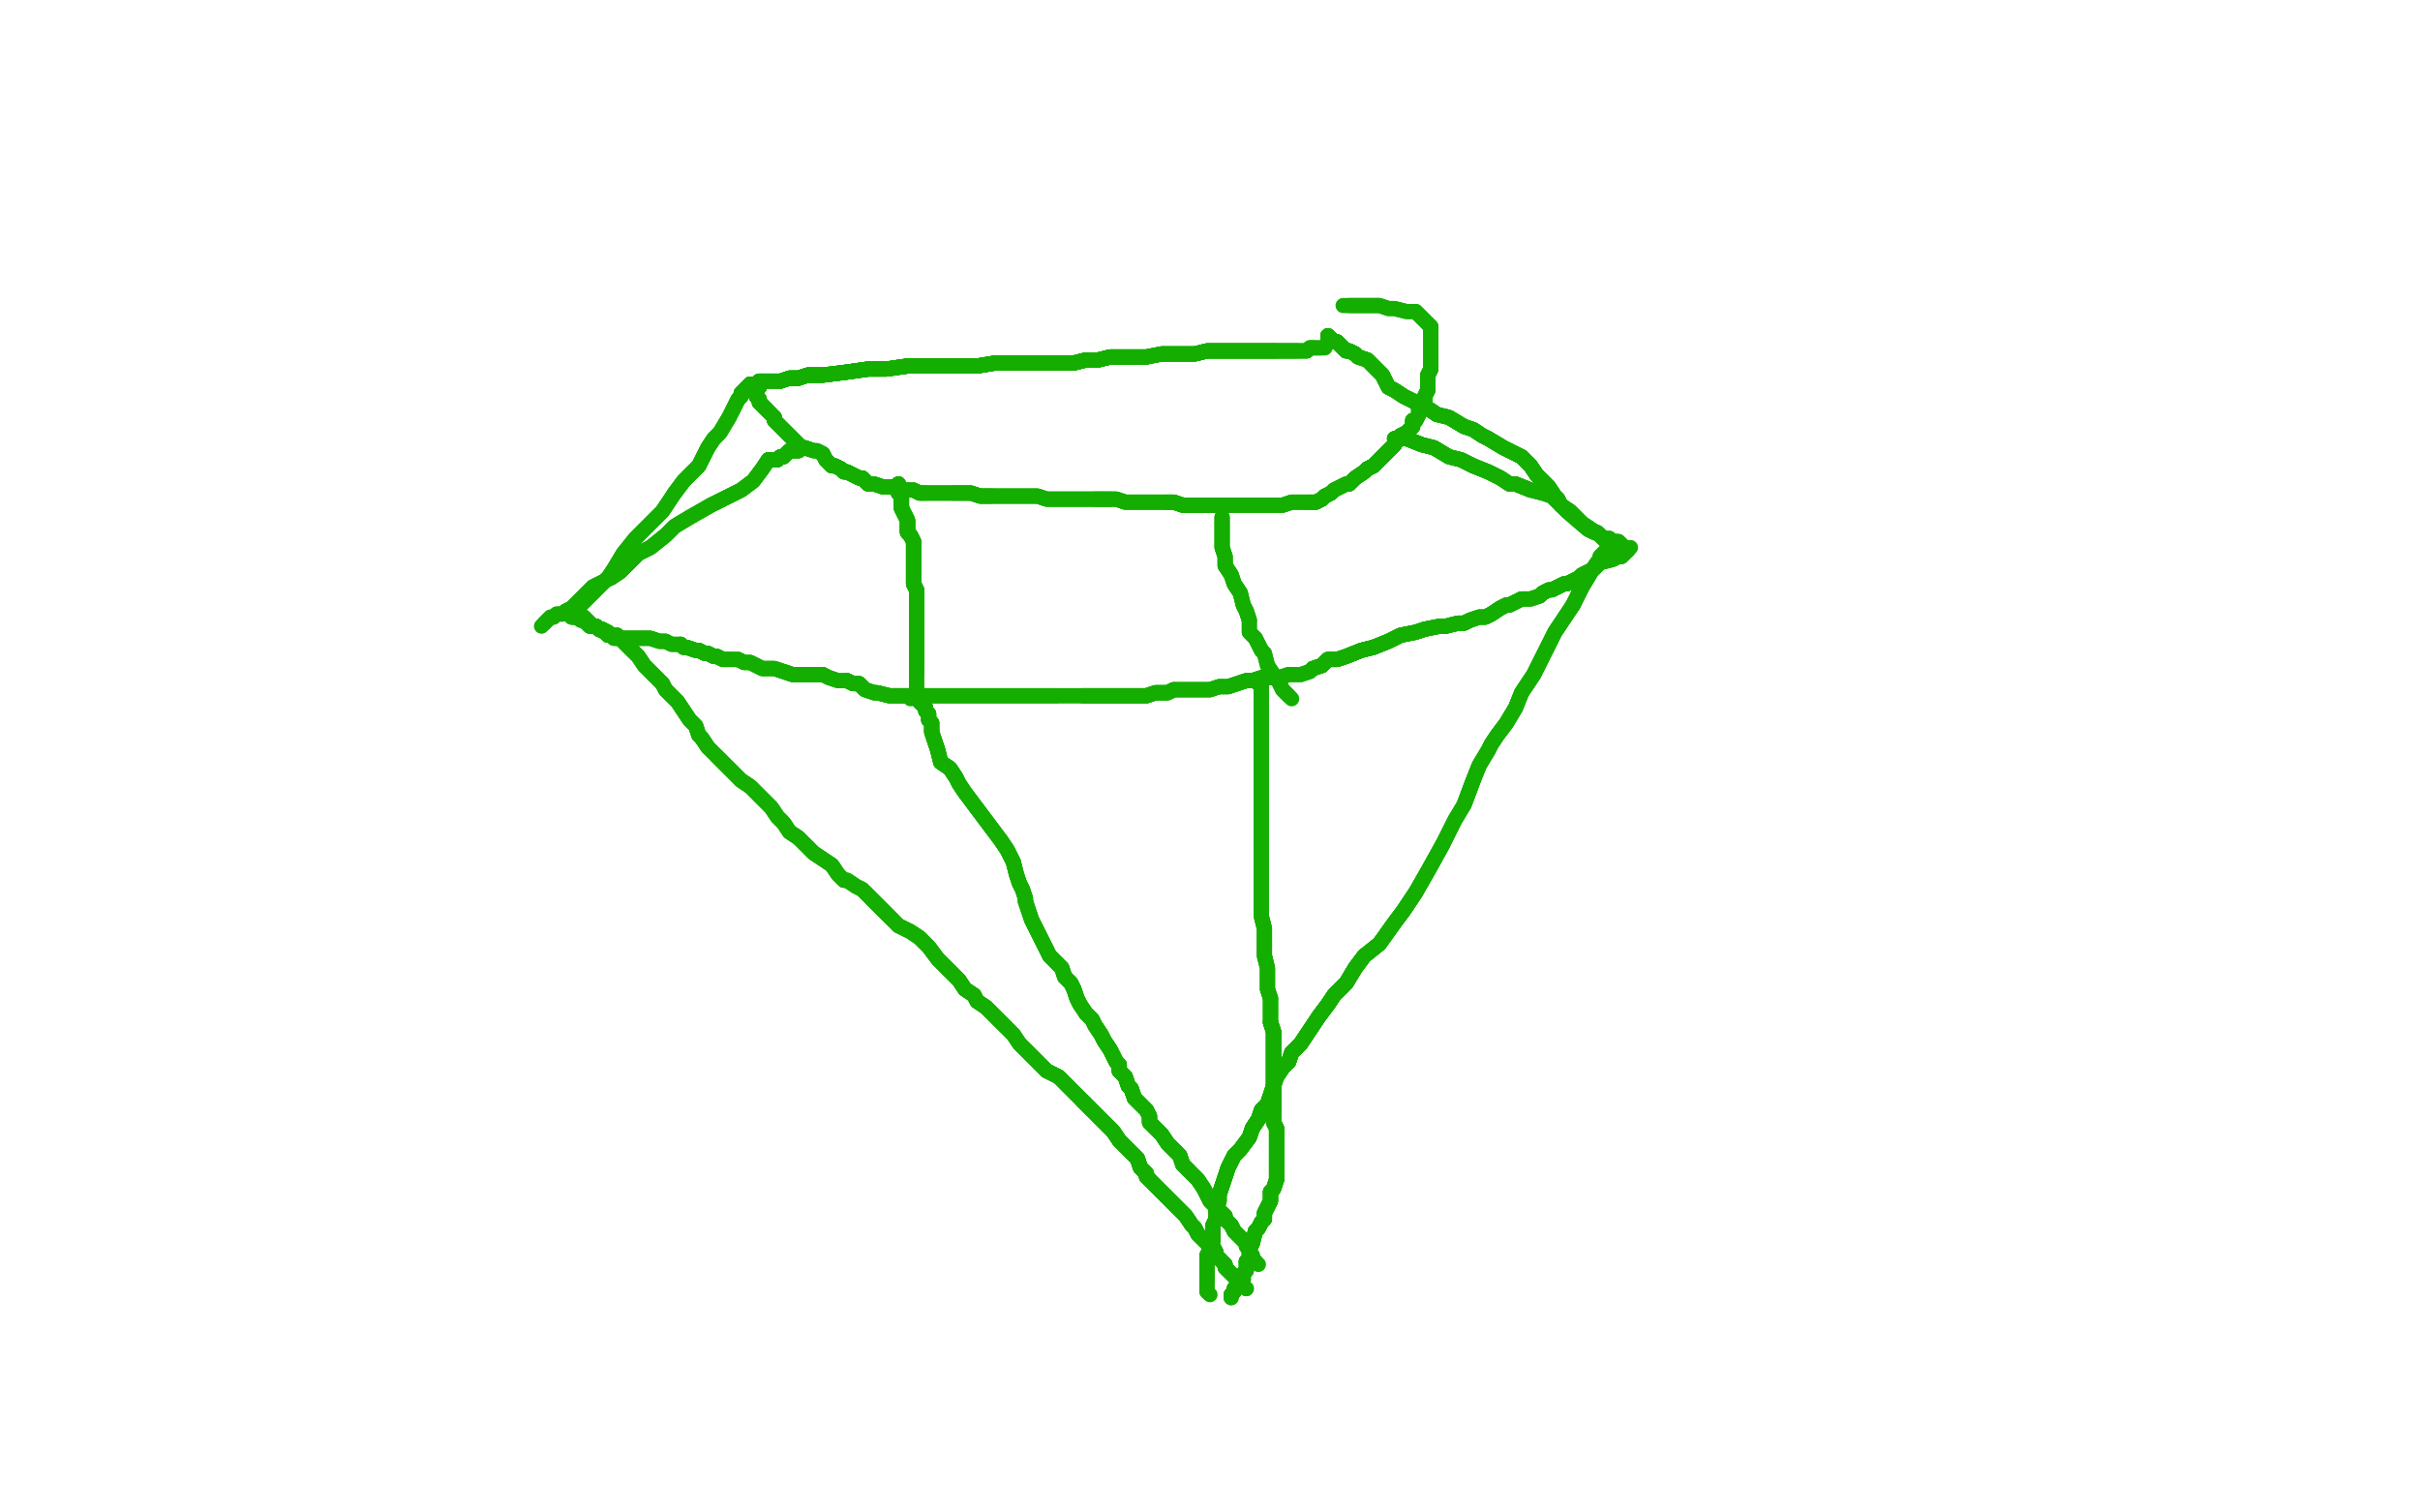 <?xml version="1.0" standalone="no"?>
<!DOCTYPE svg PUBLIC "-//W3C//DTD SVG 1.1//EN"
"http://www.w3.org/Graphics/SVG/1.1/DTD/svg11.dtd">

<svg width="800" height="500" version="1.1" xmlns="http://www.w3.org/2000/svg" xmlns:xlink="http://www.w3.org/1999/xlink" style="stroke-antialiasing: false"><desc>This SVG has been created on https://colorillo.com/</desc><rect x='0' y='0' width='800' height='500' style='fill: rgb(255,255,255); stroke-width:0' /><polyline points="251,128 251,127 251,126 252,126 253,126" style="fill: none; stroke: #14ae00; stroke-width: 5; stroke-linejoin: round; stroke-linecap: round; stroke-antialiasing: false; stroke-antialias: 0; opacity: 1.0"/>
<polyline points="251,128 251,127 251,126 252,126 253,126 254,126 255,126 256,126 257,126 258,126 261,125 264,125 267,124 272,124 280,123 287,122 293,122 300,121 309,121 315,121 323,121 329,120 336,120 344,120 349,120 355,120 359,119 363,119 367,118 374,118 379,118" style="fill: none; stroke: #14ae00; stroke-width: 5; stroke-linejoin: round; stroke-linecap: round; stroke-antialiasing: false; stroke-antialias: 0; opacity: 1.0"/>
<polyline points="251,128 251,127 251,126 252,126 253,126 254,126 255,126 256,126 257,126 258,126 261,125 264,125 267,124 272,124 280,123 287,122 293,122 300,121" style="fill: none; stroke: #14ae00; stroke-width: 5; stroke-linejoin: round; stroke-linecap: round; stroke-antialiasing: false; stroke-antialias: 0; opacity: 1.0"/>
<polyline points="251,126 252,126 253,126 254,126 255,126 256,126 257,126 258,126 261,125 264,125 267,124 272,124 280,123 287,122 293,122 300,121 309,121 315,121 323,121 329,120 336,120 344,120 349,120 355,120 359,119 363,119 367,118 374,118 379,118 384,117 389,117 395,117 399,116 403,116 407,116 409,116 412,116 415,116 417,116 419,116 420,116 422,116 423,116 424,116 425,116 426,116 427,116 428,116 429,116" style="fill: none; stroke: #14ae00; stroke-width: 5; stroke-linejoin: round; stroke-linecap: round; stroke-antialiasing: false; stroke-antialias: 0; opacity: 1.0"/>
<polyline points="251,128 251,127 251,126 252,126 253,126 254,126 255,126 256,126 257,126 258,126 261,125 264,125 267,124 272,124 280,123 287,122 293,122 300,121 309,121 315,121 323,121 329,120 336,120 344,120 349,120 355,120 359,119 363,119 367,118 374,118 379,118 384,117 389,117 395,117 399,116 403,116 407,116 409,116 412,116 415,116 417,116 419,116 420,116 422,116" style="fill: none; stroke: #14ae00; stroke-width: 5; stroke-linejoin: round; stroke-linecap: round; stroke-antialiasing: false; stroke-antialias: 0; opacity: 1.0"/>
<polyline points="261,125 264,125 267,124 272,124 280,123 287,122 293,122 300,121 309,121 315,121 323,121 329,120 336,120 344,120 349,120 355,120 359,119 363,119 367,118 374,118 379,118 384,117 389,117 395,117 399,116 403,116 407,116 409,116 412,116 415,116 417,116 419,116 420,116 422,116 423,116 424,116 425,116 426,116 427,116 428,116 429,116 430,116 431,116 432,116 433,115 434,115" style="fill: none; stroke: #14ae00; stroke-width: 5; stroke-linejoin: round; stroke-linecap: round; stroke-antialiasing: false; stroke-antialias: 0; opacity: 1.0"/>
<polyline points="261,125 264,125 267,124 272,124 280,123 287,122 293,122 300,121 309,121 315,121 323,121 329,120 336,120 344,120 349,120 355,120 359,119 363,119 367,118 374,118 379,118 384,117 389,117 395,117 399,116 403,116 407,116 409,116 412,116 415,116 417,116 419,116 420,116 422,116 423,116 424,116 425,116 426,116 427,116 428,116 429,116 430,116 431,116 432,116 433,115 434,115 435,115 436,115 437,115" style="fill: none; stroke: #14ae00; stroke-width: 5; stroke-linejoin: round; stroke-linecap: round; stroke-antialiasing: false; stroke-antialias: 0; opacity: 1.0"/>
<polyline points="261,125 264,125 267,124 272,124 280,123 287,122 293,122 300,121 309,121 315,121 323,121 329,120 336,120 344,120 349,120 355,120 359,119 363,119 367,118 374,118 379,118 384,117 389,117 395,117 399,116 403,116 407,116 409,116 412,116 415,116 417,116 419,116 420,116 422,116 423,116 424,116 425,116 426,116 427,116 428,116 429,116 430,116 431,116 432,116 433,115 434,115 435,115 436,115 437,115 438,115" style="fill: none; stroke: #14ae00; stroke-width: 5; stroke-linejoin: round; stroke-linecap: round; stroke-antialiasing: false; stroke-antialias: 0; opacity: 1.0"/>
<polyline points="251,127 250,127 249,127 248,127" style="fill: none; stroke: #14ae00; stroke-width: 5; stroke-linejoin: round; stroke-linecap: round; stroke-antialiasing: false; stroke-antialias: 0; opacity: 1.0"/>
<polyline points="251,127 250,127 249,127 248,127 247,128 246,129 245,130 245,131 244,132 243,134 241,138 238,143 236,145 234,148 231,154 226,159 223,163" style="fill: none; stroke: #14ae00; stroke-width: 5; stroke-linejoin: round; stroke-linecap: round; stroke-antialiasing: false; stroke-antialias: 0; opacity: 1.0"/>
<polyline points="251,127 250,127 249,127 248,127 247,128 246,129 245,130 245,131 244,132 243,134 241,138 238,143 236,145 234,148 231,154 226,159 223,163 219,169 214,174 210,178 206,183 203,188 201,191 198,194 196,196 194,198 192,200 191,201 190,202" style="fill: none; stroke: #14ae00; stroke-width: 5; stroke-linejoin: round; stroke-linecap: round; stroke-antialiasing: false; stroke-antialias: 0; opacity: 1.0"/>
<polyline points="251,127 250,127 249,127 248,127 247,128 246,129 245,130 245,131 244,132 243,134 241,138 238,143 236,145 234,148 231,154 226,159 223,163 219,169 214,174 210,178 206,183 203,188 201,191 198,194 196,196 194,198 192,200 191,201 190,202 191,203" style="fill: none; stroke: #14ae00; stroke-width: 5; stroke-linejoin: round; stroke-linecap: round; stroke-antialiasing: false; stroke-antialias: 0; opacity: 1.0"/>
<polyline points="189,204 190,204 191,204 192,205 193,205 194,206 195,207 196,207 197,207 198,208 199,208" style="fill: none; stroke: #14ae00; stroke-width: 5; stroke-linejoin: round; stroke-linecap: round; stroke-antialiasing: false; stroke-antialias: 0; opacity: 1.0"/>
<polyline points="189,204 190,204 191,204 192,205 193,205 194,206 195,207 196,207 197,207 198,208 199,208 201,209 202,210 203,211 204,211 206,211 208,211 210,211 211,211 213,211 215,211 218,212 219,212 220,212" style="fill: none; stroke: #14ae00; stroke-width: 5; stroke-linejoin: round; stroke-linecap: round; stroke-antialiasing: false; stroke-antialias: 0; opacity: 1.0"/>
<polyline points="189,204 190,204 191,204 192,205 193,205 194,206 195,207 196,207 197,207 198,208 199,208 201,209 202,210 203,211 204,211 206,211 208,211 210,211 211,211 213,211 215,211 218,212 219,212 220,212 222,213 223,213 225,213 226,214 227,214 230,215 231,215 233,216 234,216 236,217 237,217 239,218 241,218" style="fill: none; stroke: #14ae00; stroke-width: 5; stroke-linejoin: round; stroke-linecap: round; stroke-antialiasing: false; stroke-antialias: 0; opacity: 1.0"/>
<polyline points="189,204 190,204 191,204 192,205 193,205 194,206 195,207 196,207 197,207 198,208 199,208 201,209 202,210 203,211 204,211 206,211 208,211 210,211 211,211 213,211 215,211 218,212 219,212 220,212 222,213 223,213 225,213 226,214 227,214 230,215 231,215 233,216 234,216 236,217 237,217 239,218 241,218 244,218 246,219 248,219 250,220 252,221 254,221 256,221 259,222 262,223 264,223 266,223 270,223 272,223" style="fill: none; stroke: #14ae00; stroke-width: 5; stroke-linejoin: round; stroke-linecap: round; stroke-antialiasing: false; stroke-antialias: 0; opacity: 1.0"/>
<polyline points="225,213 226,214 227,214 230,215 231,215 233,216 234,216 236,217 237,217 239,218 241,218 244,218 246,219 248,219 250,220 252,221 254,221 256,221 259,222 262,223 264,223 266,223 270,223 272,223 274,224 277,225 280,225 282,226 284,226 286,228 289,229 290,229 294,230 297,230 300,230 303,230 306,230" style="fill: none; stroke: #14ae00; stroke-width: 5; stroke-linejoin: round; stroke-linecap: round; stroke-antialiasing: false; stroke-antialias: 0; opacity: 1.0"/>
<polyline points="225,213 226,214 227,214 230,215 231,215 233,216 234,216 236,217 237,217 239,218 241,218 244,218 246,219 248,219 250,220 252,221 254,221 256,221 259,222 262,223 264,223 266,223 270,223 272,223 274,224 277,225 280,225 282,226 284,226 286,228 289,229 290,229 294,230 297,230 300,230 303,230 306,230 308,230 312,230 314,230 318,230 321,230 325,230 328,230 332,230 335,230 339,230 342,230 345,230 349,230" style="fill: none; stroke: #14ae00; stroke-width: 5; stroke-linejoin: round; stroke-linecap: round; stroke-antialiasing: false; stroke-antialias: 0; opacity: 1.0"/>
<polyline points="280,225 282,226 284,226 286,228 289,229 290,229 294,230 297,230 300,230 303,230 306,230 308,230 312,230 314,230 318,230 321,230 325,230 328,230 332,230 335,230 339,230 342,230 345,230 349,230 352,230 355,230 358,230 361,230 365,230 368,230 370,230 373,230 376,230 379,230 382,229 386,229 388,228" style="fill: none; stroke: #14ae00; stroke-width: 5; stroke-linejoin: round; stroke-linecap: round; stroke-antialiasing: false; stroke-antialias: 0; opacity: 1.0"/>
<polyline points="280,225 282,226 284,226 286,228 289,229 290,229 294,230 297,230 300,230 303,230 306,230 308,230 312,230 314,230 318,230 321,230 325,230 328,230 332,230 335,230 339,230 342,230 345,230 349,230 352,230 355,230 358,230 361,230 365,230 368,230 370,230 373,230 376,230 379,230 382,229 386,229 388,228 391,228 394,228 397,228 400,228 403,227 406,227 409,226 412,225 414,225 417,224 420,224 423,224 426,223" style="fill: none; stroke: #14ae00; stroke-width: 5; stroke-linejoin: round; stroke-linecap: round; stroke-antialiasing: false; stroke-antialias: 0; opacity: 1.0"/>
<polyline points="358,230 361,230 365,230 368,230 370,230 373,230 376,230 379,230 382,229 386,229 388,228 391,228 394,228 397,228 400,228 403,227 406,227 409,226 412,225 414,225 417,224 420,224 423,224 426,223 430,223 433,222 434,221 437,220 439,218 442,218 445,217 450,215 454,214 459,212 463,210 468,209 471,208" style="fill: none; stroke: #14ae00; stroke-width: 5; stroke-linejoin: round; stroke-linecap: round; stroke-antialiasing: false; stroke-antialias: 0; opacity: 1.0"/>
<polyline points="358,230 361,230 365,230 368,230 370,230 373,230 376,230 379,230 382,229 386,229 388,228 391,228 394,228 397,228 400,228 403,227 406,227 409,226 412,225 414,225 417,224 420,224 423,224 426,223 430,223 433,222 434,221 437,220 439,218 442,218 445,217 450,215 454,214 459,212 463,210 468,209 471,208 476,207 478,207 482,206 484,206 486,205 489,204 491,204 493,203 496,201 498,200 499,200 501,199 503,198" style="fill: none; stroke: #14ae00; stroke-width: 5; stroke-linejoin: round; stroke-linecap: round; stroke-antialiasing: false; stroke-antialias: 0; opacity: 1.0"/>
<polyline points="434,221 437,220 439,218 442,218 445,217 450,215 454,214 459,212 463,210 468,209 471,208 476,207 478,207 482,206 484,206 486,205 489,204 491,204 493,203 496,201 498,200 499,200 501,199 503,198 505,198 506,198 509,197 510,196 512,195 513,195 515,194 517,193 518,193 520,192 522,191 523,190 525,189" style="fill: none; stroke: #14ae00; stroke-width: 5; stroke-linejoin: round; stroke-linecap: round; stroke-antialiasing: false; stroke-antialias: 0; opacity: 1.0"/>
<polyline points="434,221 437,220 439,218 442,218 445,217 450,215 454,214 459,212 463,210 468,209 471,208 476,207 478,207 482,206 484,206 486,205 489,204 491,204 493,203 496,201 498,200 499,200 501,199 503,198 505,198 506,198 509,197 510,196 512,195 513,195 515,194 517,193 518,193 520,192 522,191 523,190 525,189 527,188 528,187 529,186 533,185 535,184 536,184 537,183 538,182" style="fill: none; stroke: #14ae00; stroke-width: 5; stroke-linejoin: round; stroke-linecap: round; stroke-antialiasing: false; stroke-antialias: 0; opacity: 1.0"/>
<polyline points="434,221 437,220 439,218 442,218 445,217 450,215 454,214 459,212 463,210 468,209 471,208 476,207 478,207 482,206 484,206 486,205 489,204 491,204 493,203 496,201 498,200 499,200 501,199 503,198 505,198 506,198 509,197 510,196 512,195 513,195 515,194 517,193 518,193 520,192 522,191 523,190 525,189 527,188 528,187 529,186 533,185 535,184 536,184 537,183 538,182 539,181" style="fill: none; stroke: #14ae00; stroke-width: 5; stroke-linejoin: round; stroke-linecap: round; stroke-antialiasing: false; stroke-antialias: 0; opacity: 1.0"/>
<polyline points="439,111 439,112 440,112 441,113 442,113 443,114 444,115" style="fill: none; stroke: #14ae00; stroke-width: 5; stroke-linejoin: round; stroke-linecap: round; stroke-antialiasing: false; stroke-antialias: 0; opacity: 1.0"/>
<polyline points="439,111 439,112 440,112 441,113 442,113 443,114 444,115 445,116 446,116 448,117 449,118 452,119 454,121 457,124 459,128 461,129 464,131 468,133 472,135 475,137" style="fill: none; stroke: #14ae00; stroke-width: 5; stroke-linejoin: round; stroke-linecap: round; stroke-antialiasing: false; stroke-antialias: 0; opacity: 1.0"/>
<polyline points="439,111 439,112 440,112 441,113 442,113 443,114 444,115 445,116 446,116 448,117 449,118 452,119 454,121 457,124 459,128 461,129 464,131 468,133 472,135 475,137 479,138 484,141 487,142 490,144 492,145 497,148 501,150 503,151 506,154 508,157 509,158 511,160 512,161" style="fill: none; stroke: #14ae00; stroke-width: 5; stroke-linejoin: round; stroke-linecap: round; stroke-antialiasing: false; stroke-antialias: 0; opacity: 1.0"/>
<polyline points="439,111 439,112 440,112 441,113 442,113 443,114 444,115 445,116 446,116 448,117 449,118 452,119 454,121 457,124 459,128 461,129 464,131 468,133 472,135 475,137 479,138 484,141 487,142 490,144 492,145 497,148 501,150 503,151 506,154 508,157 509,158 511,160 512,161 514,164 515,165 516,167 517,168 518,169 525,175 527,176" style="fill: none; stroke: #14ae00; stroke-width: 5; stroke-linejoin: round; stroke-linecap: round; stroke-antialiasing: false; stroke-antialias: 0; opacity: 1.0"/>
<polyline points="439,111 439,112 440,112 441,113 442,113 443,114 444,115 445,116 446,116 448,117 449,118 452,119 454,121 457,124 459,128 461,129 464,131 468,133 472,135 475,137 479,138 484,141 487,142 490,144 492,145 497,148 501,150 503,151 506,154 508,157 509,158 511,160 512,161 514,164 515,165 516,167 517,168 518,169 525,175 527,176 528,176 529,177 530,178 531,179 532,180 533,180 534,181" style="fill: none; stroke: #14ae00; stroke-width: 5; stroke-linejoin: round; stroke-linecap: round; stroke-antialiasing: false; stroke-antialias: 0; opacity: 1.0"/>
<polyline points="439,111 439,112 440,112 441,113 442,113 443,114 444,115 445,116 446,116 448,117 449,118 452,119 454,121 457,124 459,128 461,129 464,131 468,133 472,135 475,137 479,138 484,141 487,142 490,144 492,145 497,148 501,150 503,151 506,154 508,157 509,158 511,160 512,161 514,164 515,165 516,167 517,168 518,169 525,175 527,176 528,176 529,177 530,178 531,179 532,180 533,180 534,181" style="fill: none; stroke: #14ae00; stroke-width: 5; stroke-linejoin: round; stroke-linecap: round; stroke-antialiasing: false; stroke-antialias: 0; opacity: 1.0"/>
<polyline points="192,204 193,204 194,205 195,206 196,207 197,207 198,208 200,209 201,210 204,210 206,212 208,214 209,215" style="fill: none; stroke: #14ae00; stroke-width: 5; stroke-linejoin: round; stroke-linecap: round; stroke-antialiasing: false; stroke-antialias: 0; opacity: 1.0"/>
<polyline points="192,204 193,204 194,205 195,206 196,207 197,207 198,208 200,209 201,210 204,210 206,212 208,214 209,215 211,217 213,220 215,222 217,224 219,226 220,228 224,232 226,235 228,238 230,240 231,243 232,244 234,247" style="fill: none; stroke: #14ae00; stroke-width: 5; stroke-linejoin: round; stroke-linecap: round; stroke-antialiasing: false; stroke-antialias: 0; opacity: 1.0"/>
<polyline points="192,204 193,204 194,205 195,206 196,207 197,207 198,208 200,209 201,210 204,210 206,212 208,214 209,215 211,217 213,220 215,222 217,224 219,226 220,228 224,232 226,235 228,238 230,240 231,243 232,244 234,247 237,250 239,252 241,254 243,256 245,258 248,260 251,263 253,265 255,267 257,270 259,272 261,275 264,277" style="fill: none; stroke: #14ae00; stroke-width: 5; stroke-linejoin: round; stroke-linecap: round; stroke-antialiasing: false; stroke-antialias: 0; opacity: 1.0"/>
<polyline points="196,207 197,207 198,208 200,209 201,210 204,210 206,212 208,214 209,215 211,217 213,220 215,222 217,224 219,226 220,228 224,232 226,235 228,238 230,240 231,243 232,244 234,247 237,250 239,252 241,254 243,256 245,258 248,260 251,263 253,265 255,267 257,270 259,272 261,275 264,277 267,280 269,282 272,284 275,286 277,289 279,291 280,291 283,293 285,294 288,297 290,299 293,302 295,304" style="fill: none; stroke: #14ae00; stroke-width: 5; stroke-linejoin: round; stroke-linecap: round; stroke-antialiasing: false; stroke-antialias: 0; opacity: 1.0"/>
<polyline points="237,250 239,252 241,254 243,256 245,258 248,260 251,263 253,265 255,267 257,270 259,272 261,275 264,277 267,280 269,282 272,284 275,286 277,289 279,291 280,291 283,293 285,294 288,297 290,299 293,302 295,304 297,306 301,308 304,310 307,313 310,317 313,320 317,324 319,327 322,329 323,331 326,333 328,335 331,338" style="fill: none; stroke: #14ae00; stroke-width: 5; stroke-linejoin: round; stroke-linecap: round; stroke-antialiasing: false; stroke-antialias: 0; opacity: 1.0"/>
<polyline points="245,258 248,260 251,263 253,265 255,267 257,270 259,272 261,275 264,277 267,280 269,282 272,284 275,286 277,289 279,291 280,291 283,293 285,294 288,297 290,299 293,302 295,304 297,306 301,308 304,310 307,313 310,317 313,320 317,324 319,327 322,329 323,331 326,333 328,335 331,338 333,340 335,342 337,345 339,347 342,350 344,352 346,354 350,356 352,358 355,361 357,363 358,364 360,366" style="fill: none; stroke: #14ae00; stroke-width: 5; stroke-linejoin: round; stroke-linecap: round; stroke-antialiasing: false; stroke-antialias: 0; opacity: 1.0"/>
<polyline points="297,306 301,308 304,310 307,313 310,317 313,320 317,324 319,327 322,329 323,331 326,333 328,335 331,338 333,340 335,342 337,345 339,347 342,350 344,352 346,354 350,356 352,358 355,361 357,363 358,364 360,366 362,368 364,370 366,372 368,374 370,377 372,379 375,382 376,383 377,386 378,387 379,388 379,389 380,390" style="fill: none; stroke: #14ae00; stroke-width: 5; stroke-linejoin: round; stroke-linecap: round; stroke-antialiasing: false; stroke-antialias: 0; opacity: 1.0"/>
<polyline points="310,317 313,320 317,324 319,327 322,329 323,331 326,333 328,335 331,338 333,340 335,342 337,345 339,347 342,350 344,352 346,354 350,356 352,358 355,361 357,363 358,364 360,366 362,368 364,370 366,372 368,374 370,377 372,379 375,382 376,383 377,386 378,387 379,388 379,389 380,390 381,391 382,392 384,394 385,395 386,396 387,397 389,399 391,401 392,402 394,405 395,406 396,408 398,410" style="fill: none; stroke: #14ae00; stroke-width: 5; stroke-linejoin: round; stroke-linecap: round; stroke-antialiasing: false; stroke-antialias: 0; opacity: 1.0"/>
<polyline points="358,364 360,366 362,368 364,370 366,372 368,374 370,377 372,379 375,382 376,383 377,386 378,387 379,388 379,389 380,390 381,391 382,392 384,394 385,395 386,396 387,397 389,399 391,401 392,402 394,405 395,406 396,408 398,410 399,411 401,412 402,414 402,415 403,416 404,417 405,418 405,419 406,420 407,421 408,422 409,423" style="fill: none; stroke: #14ae00; stroke-width: 5; stroke-linejoin: round; stroke-linecap: round; stroke-antialiasing: false; stroke-antialias: 0; opacity: 1.0"/>
<polyline points="358,364 360,366 362,368 364,370 366,372 368,374 370,377 372,379 375,382 376,383 377,386 378,387 379,388 379,389 380,390 381,391 382,392 384,394 385,395 386,396 387,397 389,399 391,401 392,402 394,405 395,406 396,408 398,410 399,411 401,412 402,414 402,415 403,416 404,417 405,418 405,419 406,420 407,421 408,422 409,423 410,424 411,425 412,426" style="fill: none; stroke: #14ae00; stroke-width: 5; stroke-linejoin: round; stroke-linecap: round; stroke-antialiasing: false; stroke-antialias: 0; opacity: 1.0"/>
<polyline points="358,364 360,366 362,368 364,370 366,372 368,374 370,377 372,379 375,382 376,383 377,386 378,387 379,388 379,389 380,390 381,391 382,392 384,394 385,395 386,396 387,397 389,399 391,401 392,402 394,405 395,406 396,408 398,410 399,411 401,412 402,414 402,415 403,416 404,417 405,418 405,419 406,420 407,421 408,422 409,423 410,424 411,425 412,426" style="fill: none; stroke: #14ae00; stroke-width: 5; stroke-linejoin: round; stroke-linecap: round; stroke-antialiasing: false; stroke-antialias: 0; opacity: 1.0"/>
<polyline points="533,182 532,182 531,182 530,183 529,184 529,185 528,186 526,189 523,194 520,200" style="fill: none; stroke: #14ae00; stroke-width: 5; stroke-linejoin: round; stroke-linecap: round; stroke-antialiasing: false; stroke-antialias: 0; opacity: 1.0"/>
<polyline points="533,182 532,182 531,182 530,183 529,184 529,185 528,186 526,189 523,194 520,200 518,203 514,209 510,217 507,223 503,229 501,234 498,239 495,243 493,246 492,248 489,253 487,258 484,266" style="fill: none; stroke: #14ae00; stroke-width: 5; stroke-linejoin: round; stroke-linecap: round; stroke-antialiasing: false; stroke-antialias: 0; opacity: 1.0"/>
<polyline points="533,182 532,182 531,182 530,183 529,184 529,185 528,186 526,189 523,194 520,200 518,203 514,209 510,217 507,223 503,229 501,234 498,239 495,243 493,246 492,248 489,253 487,258 484,266 481,271 477,279 472,288 468,295 464,301 461,305 456,312 451,316 448,320 445,325 441,329 439,332 436,336" style="fill: none; stroke: #14ae00; stroke-width: 5; stroke-linejoin: round; stroke-linecap: round; stroke-antialiasing: false; stroke-antialias: 0; opacity: 1.0"/>
<polyline points="533,182 532,182 531,182 530,183 529,184 529,185 528,186 526,189 523,194 520,200 518,203 514,209 510,217 507,223 503,229 501,234 498,239 495,243 493,246 492,248 489,253 487,258 484,266 481,271 477,279 472,288 468,295 464,301 461,305 456,312 451,316 448,320 445,325 441,329 439,332 436,336 434,339 432,342 430,345 427,348 426,351 424,353 422,356 421,359 420,362 419,365 417,367 416,370 414,373" style="fill: none; stroke: #14ae00; stroke-width: 5; stroke-linejoin: round; stroke-linecap: round; stroke-antialiasing: false; stroke-antialias: 0; opacity: 1.0"/>
<polyline points="477,279 472,288 468,295 464,301 461,305 456,312 451,316 448,320 445,325 441,329 439,332 436,336 434,339 432,342 430,345 427,348 426,351 424,353 422,356 421,359 420,362 419,365 417,367 416,370 414,373 413,376 410,380 408,382 406,386 405,389 404,392 403,395 403,397 402,400 402,401 402,403 401,405 401,406" style="fill: none; stroke: #14ae00; stroke-width: 5; stroke-linejoin: round; stroke-linecap: round; stroke-antialiasing: false; stroke-antialias: 0; opacity: 1.0"/>
<polyline points="468,295 464,301 461,305 456,312 451,316 448,320 445,325 441,329 439,332 436,336 434,339 432,342 430,345 427,348 426,351 424,353 422,356 421,359 420,362 419,365 417,367 416,370 414,373 413,376 410,380 408,382 406,386 405,389 404,392 403,395 403,397 402,400 402,401 402,403 401,405 401,406 401,408 401,410 400,412 400,413 399,415 399,416 399,417 399,418 399,420 399,421 399,422 399,423 399,424" style="fill: none; stroke: #14ae00; stroke-width: 5; stroke-linejoin: round; stroke-linecap: round; stroke-antialiasing: false; stroke-antialias: 0; opacity: 1.0"/>
<polyline points="451,316 448,320 445,325 441,329 439,332 436,336 434,339 432,342 430,345 427,348 426,351 424,353 422,356 421,359 420,362 419,365 417,367 416,370 414,373 413,376 410,380 408,382 406,386 405,389 404,392 403,395 403,397 402,400 402,401 402,403 401,405 401,406 401,408 401,410 400,412 400,413 399,415 399,416 399,417 399,418 399,420 399,421 399,422 399,423 399,424 399,425 399,426 399,427" style="fill: none; stroke: #14ae00; stroke-width: 5; stroke-linejoin: round; stroke-linecap: round; stroke-antialiasing: false; stroke-antialias: 0; opacity: 1.0"/>
<polyline points="451,316 448,320 445,325 441,329 439,332 436,336 434,339 432,342 430,345 427,348 426,351 424,353 422,356 421,359 420,362 419,365 417,367 416,370 414,373 413,376 410,380 408,382 406,386 405,389 404,392 403,395 403,397 402,400 402,401 402,403 401,405 401,406 401,408 401,410 400,412 400,413 399,415 399,416 399,417 399,418 399,420 399,421 399,422 399,423 399,424 399,425 399,426 399,427 400,428" style="fill: none; stroke: #14ae00; stroke-width: 5; stroke-linejoin: round; stroke-linecap: round; stroke-antialiasing: false; stroke-antialias: 0; opacity: 1.0"/>
<polyline points="304,232 305,233 306,234 306,235 307,236 307,237 307,238 308,239 308,242 309,245 310,248 311,252 314,254 316,257" style="fill: none; stroke: #14ae00; stroke-width: 5; stroke-linejoin: round; stroke-linecap: round; stroke-antialiasing: false; stroke-antialias: 0; opacity: 1.0"/>
<polyline points="304,232 305,233 306,234 306,235 307,236 307,237 307,238 308,239 308,242 309,245 310,248 311,252 314,254 316,257 317,259 319,262 322,266 325,270 328,274 331,278 333,281 335,285 336,289 337,292 338,294 339,297 339,298" style="fill: none; stroke: #14ae00; stroke-width: 5; stroke-linejoin: round; stroke-linecap: round; stroke-antialiasing: false; stroke-antialias: 0; opacity: 1.0"/>
<polyline points="304,232 305,233 306,234 306,235 307,236 307,237 307,238 308,239 308,242 309,245 310,248 311,252 314,254 316,257 317,259 319,262 322,266 325,270 328,274 331,278 333,281 335,285 336,289 337,292 338,294 339,297 339,298 340,301 341,304 342,306 344,310 345,312 347,316 349,318 351,320 352,323 354,325 355,327 356,330 357,332" style="fill: none; stroke: #14ae00; stroke-width: 5; stroke-linejoin: round; stroke-linecap: round; stroke-antialiasing: false; stroke-antialias: 0; opacity: 1.0"/>
<polyline points="307,238 308,239 308,242 309,245 310,248 311,252 314,254 316,257 317,259 319,262 322,266 325,270 328,274 331,278 333,281 335,285 336,289 337,292 338,294 339,297 339,298 340,301 341,304 342,306 344,310 345,312 347,316 349,318 351,320 352,323 354,325 355,327 356,330 357,332 359,335 361,337 362,339 364,342 365,344 367,347 369,351 370,352 370,354 372,356 373,359 374,360 375,363" style="fill: none; stroke: #14ae00; stroke-width: 5; stroke-linejoin: round; stroke-linecap: round; stroke-antialiasing: false; stroke-antialias: 0; opacity: 1.0"/>
<polyline points="339,298 340,301 341,304 342,306 344,310 345,312 347,316 349,318 351,320 352,323 354,325 355,327 356,330 357,332 359,335 361,337 362,339 364,342 365,344 367,347 369,351 370,352 370,354 372,356 373,359 374,360 375,363 377,365 378,366 379,367 380,369 380,371 382,373 383,374 384,375 386,378 388,380 390,382 391,385 393,387" style="fill: none; stroke: #14ae00; stroke-width: 5; stroke-linejoin: round; stroke-linecap: round; stroke-antialiasing: false; stroke-antialias: 0; opacity: 1.0"/>
<polyline points="347,316 349,318 351,320 352,323 354,325 355,327 356,330 357,332 359,335 361,337 362,339 364,342 365,344 367,347 369,351 370,352 370,354 372,356 373,359 374,360 375,363 377,365 378,366 379,367 380,369 380,371 382,373 383,374 384,375 386,378 388,380 390,382 391,385 393,387 394,388 396,390 398,393 399,395 400,397 402,399 404,401 405,402 405,403 407,405 408,407 410,409 411,410" style="fill: none; stroke: #14ae00; stroke-width: 5; stroke-linejoin: round; stroke-linecap: round; stroke-antialiasing: false; stroke-antialias: 0; opacity: 1.0"/>
<polyline points="359,335 361,337 362,339 364,342 365,344 367,347 369,351 370,352 370,354 372,356 373,359 374,360 375,363 377,365 378,366 379,367 380,369 380,371 382,373 383,374 384,375 386,378 388,380 390,382 391,385 393,387 394,388 396,390 398,393 399,395 400,397 402,399 404,401 405,402 405,403 407,405 408,407 410,409 411,410 412,411 412,412 413,413 413,414 414,415 414,416 415,417" style="fill: none; stroke: #14ae00; stroke-width: 5; stroke-linejoin: round; stroke-linecap: round; stroke-antialiasing: false; stroke-antialias: 0; opacity: 1.0"/>
<polyline points="359,335 361,337 362,339 364,342 365,344 367,347 369,351 370,352 370,354 372,356 373,359 374,360 375,363 377,365 378,366 379,367 380,369 380,371 382,373 383,374 384,375 386,378 388,380 390,382 391,385 393,387 394,388 396,390 398,393 399,395 400,397 402,399 404,401 405,402 405,403 407,405 408,407 410,409 411,410 412,411 412,412 413,413 413,414 414,415 414,416 415,417 416,418" style="fill: none; stroke: #14ae00; stroke-width: 5; stroke-linejoin: round; stroke-linecap: round; stroke-antialiasing: false; stroke-antialias: 0; opacity: 1.0"/>
<polyline points="416,226 417,226 417,227 417,228 417,230 417,234 417,239 417,244 417,250 417,257 417,263 417,269 417,274 417,279" style="fill: none; stroke: #14ae00; stroke-width: 5; stroke-linejoin: round; stroke-linecap: round; stroke-antialiasing: false; stroke-antialias: 0; opacity: 1.0"/>
<polyline points="416,226 417,226 417,227 417,228 417,230 417,234 417,239 417,244 417,250 417,257 417,263 417,269 417,274 417,279 417,282 417,287 417,291 417,296 417,299 417,303 418,307 418,312 418,316 419,320 419,323 419,327 420,330" style="fill: none; stroke: #14ae00; stroke-width: 5; stroke-linejoin: round; stroke-linecap: round; stroke-antialiasing: false; stroke-antialias: 0; opacity: 1.0"/>
<polyline points="416,226 417,226 417,227 417,228 417,230 417,234 417,239 417,244 417,250 417,257 417,263 417,269 417,274 417,279 417,282 417,287 417,291 417,296 417,299 417,303 418,307 418,312 418,316 419,320 419,323 419,327 420,330 420,334 420,338 421,341 421,344 421,347 421,350 421,353 421,355 421,358 421,360 421,362 421,364 421,367" style="fill: none; stroke: #14ae00; stroke-width: 5; stroke-linejoin: round; stroke-linecap: round; stroke-antialiasing: false; stroke-antialias: 0; opacity: 1.0"/>
<polyline points="417,239 417,244 417,250 417,257 417,263 417,269 417,274 417,279 417,282 417,287 417,291 417,296 417,299 417,303 418,307 418,312 418,316 419,320 419,323 419,327 420,330 420,334 420,338 421,341 421,344 421,347 421,350 421,353 421,355 421,358 421,360 421,362 421,364 421,367 421,369 421,371 422,373 422,375 422,377 422,379 422,381 422,384 422,386 422,387 422,390 421,393 420,394" style="fill: none; stroke: #14ae00; stroke-width: 5; stroke-linejoin: round; stroke-linecap: round; stroke-antialiasing: false; stroke-antialias: 0; opacity: 1.0"/>
<polyline points="420,330 420,334 420,338 421,341 421,344 421,347 421,350 421,353 421,355 421,358 421,360 421,362 421,364 421,367 421,369 421,371 422,373 422,375 422,377 422,379 422,381 422,384 422,386 422,387 422,390 421,393 420,394 420,397 419,399 418,401 418,403 417,404 416,406 415,407 414,411 413,413 413,414 413,415 413,416 412,417" style="fill: none; stroke: #14ae00; stroke-width: 5; stroke-linejoin: round; stroke-linecap: round; stroke-antialiasing: false; stroke-antialias: 0; opacity: 1.0"/>
<polyline points="420,338 421,341 421,344 421,347 421,350 421,353 421,355 421,358 421,360 421,362 421,364 421,367 421,369 421,371 422,373 422,375 422,377 422,379 422,381 422,384 422,386 422,387 422,390 421,393 420,394 420,397 419,399 418,401 418,403 417,404 416,406 415,407 414,411 413,413 413,414 413,415 413,416 412,417 412,418 412,419 412,420 411,421 411,422 411,423 410,424 409,425 408,426 408,427 407,428" style="fill: none; stroke: #14ae00; stroke-width: 5; stroke-linejoin: round; stroke-linecap: round; stroke-antialiasing: false; stroke-antialias: 0; opacity: 1.0"/>
<polyline points="420,338 421,341 421,344 421,347 421,350 421,353 421,355 421,358 421,360 421,362 421,364 421,367 421,369 421,371 422,373 422,375 422,377 422,379 422,381 422,384 422,386 422,387 422,390 421,393 420,394 420,397 419,399 418,401 418,403 417,404 416,406 415,407 414,411 413,413 413,414 413,415 413,416 412,417 412,418 412,419 412,420 411,421 411,422 411,423 410,424 409,425 408,426 408,427 407,428 407,429" style="fill: none; stroke: #14ae00; stroke-width: 5; stroke-linejoin: round; stroke-linecap: round; stroke-antialiasing: false; stroke-antialias: 0; opacity: 1.0"/>
<polyline points="420,338 421,341 421,344 421,347 421,350 421,353 421,355 421,358 421,360 421,362 421,364 421,367 421,369 421,371 422,373 422,375 422,377 422,379 422,381 422,384 422,386 422,387 422,390 421,393 420,394 420,397 419,399 418,401 418,403 417,404 416,406 415,407 414,411 413,413 413,414 413,415 413,416 412,417 412,418 412,419 412,420 411,421 411,422 411,423 410,424 409,425 408,426 408,427 407,428 407,429" style="fill: none; stroke: #14ae00; stroke-width: 5; stroke-linejoin: round; stroke-linecap: round; stroke-antialiasing: false; stroke-antialias: 0; opacity: 1.0"/>
<polyline points="248,127 248,128 249,129 250,130 250,131 251,132 251,133 252,134 253,135 254,136" style="fill: none; stroke: #14ae00; stroke-width: 5; stroke-linejoin: round; stroke-linecap: round; stroke-antialiasing: false; stroke-antialias: 0; opacity: 1.0"/>
<polyline points="248,127 248,128 249,129 250,130 250,131 251,132 251,133 252,134 253,135 254,136 255,137 256,138 256,139 257,140 258,141 260,143 261,144 262,145 263,146 264,147 265,148 266,148" style="fill: none; stroke: #14ae00; stroke-width: 5; stroke-linejoin: round; stroke-linecap: round; stroke-antialiasing: false; stroke-antialias: 0; opacity: 1.0"/>
<polyline points="248,127 248,128 249,129 250,130 250,131 251,132 251,133 252,134 253,135 254,136 255,137 256,138 256,139 257,140 258,141 260,143 261,144 262,145 263,146 264,147 265,148 266,148 269,149 270,149 272,150 273,152 275,154 276,154 278,155 279,156 280,156 282,157 284,158 285,158 287,160" style="fill: none; stroke: #14ae00; stroke-width: 5; stroke-linejoin: round; stroke-linecap: round; stroke-antialiasing: false; stroke-antialias: 0; opacity: 1.0"/>
<polyline points="248,127 248,128 249,129 250,130 250,131 251,132 251,133 252,134 253,135 254,136 255,137 256,138 256,139 257,140 258,141 260,143 261,144 262,145 263,146 264,147 265,148 266,148 269,149 270,149 272,150 273,152 275,154 276,154 278,155 279,156 280,156 282,157 284,158 285,158 287,160 288,160 289,160 292,161 293,161 295,161 296,161 298,162 300,162 302,162 304,163 305,163 306,163" style="fill: none; stroke: #14ae00; stroke-width: 5; stroke-linejoin: round; stroke-linecap: round; stroke-antialiasing: false; stroke-antialias: 0; opacity: 1.0"/>
<polyline points="265,148 266,148 269,149 270,149 272,150 273,152 275,154 276,154 278,155 279,156 280,156 282,157 284,158 285,158 287,160 288,160 289,160 292,161 293,161 295,161 296,161 298,162 300,162 302,162 304,163 305,163 306,163 307,163 308,163 309,163 311,163 314,163 315,163 316,163 317,163 319,163 321,163 324,164 326,164 328,164" style="fill: none; stroke: #14ae00; stroke-width: 5; stroke-linejoin: round; stroke-linecap: round; stroke-antialiasing: false; stroke-antialias: 0; opacity: 1.0"/>
<polyline points="275,154 276,154 278,155 279,156 280,156 282,157 284,158 285,158 287,160 288,160 289,160 292,161 293,161 295,161 296,161 298,162 300,162 302,162 304,163 305,163 306,163 307,163 308,163 309,163 311,163 314,163 315,163 316,163 317,163 319,163 321,163 324,164 326,164 328,164 330,164 334,164 337,164 339,164 343,164 346,165 349,165 353,165 356,165 359,165 362,165 365,165 367,165" style="fill: none; stroke: #14ae00; stroke-width: 5; stroke-linejoin: round; stroke-linecap: round; stroke-antialiasing: false; stroke-antialias: 0; opacity: 1.0"/>
<polyline points="304,163 305,163 306,163 307,163 308,163 309,163 311,163 314,163 315,163 316,163 317,163 319,163 321,163 324,164 326,164 328,164 330,164 334,164 337,164 339,164 343,164 346,165 349,165 353,165 356,165 359,165 362,165 365,165 367,165 369,165 372,166 374,166 377,166 383,166 385,166 388,166 391,167 394,167 396,167 399,167 402,167" style="fill: none; stroke: #14ae00; stroke-width: 5; stroke-linejoin: round; stroke-linecap: round; stroke-antialiasing: false; stroke-antialias: 0; opacity: 1.0"/>
<polyline points="315,163 316,163 317,163 319,163 321,163 324,164 326,164 328,164 330,164 334,164 337,164 339,164 343,164 346,165 349,165 353,165 356,165 359,165 362,165 365,165 367,165 369,165 372,166 374,166 377,166 383,166 385,166 388,166 391,167 394,167 396,167 399,167 402,167 405,167 409,167 413,167 415,167 418,167 421,167 424,167 427,166 429,166 432,166 435,166 437,165 438,164" style="fill: none; stroke: #14ae00; stroke-width: 5; stroke-linejoin: round; stroke-linecap: round; stroke-antialiasing: false; stroke-antialias: 0; opacity: 1.0"/>
<polyline points="362,165 365,165 367,165 369,165 372,166 374,166 377,166 383,166 385,166 388,166 391,167 394,167 396,167 399,167 402,167 405,167 409,167 413,167 415,167 418,167 421,167 424,167 427,166 429,166 432,166 435,166 437,165 438,164 440,163 441,162 445,160 446,160 448,158 451,156 452,155 454,154 456,152 458,150 459,149 461,147 462,145" style="fill: none; stroke: #14ae00; stroke-width: 5; stroke-linejoin: round; stroke-linecap: round; stroke-antialiasing: false; stroke-antialias: 0; opacity: 1.0"/>
<polyline points="385,166 388,166 391,167 394,167 396,167 399,167 402,167 405,167 409,167 413,167 415,167 418,167 421,167 424,167 427,166 429,166 432,166 435,166 437,165 438,164 440,163 441,162 445,160 446,160 448,158 451,156 452,155 454,154 456,152 458,150 459,149 461,147 462,145 463,144 465,143 467,141 467,139 468,139 469,137 469,135 471,133 471,131 472,129 472,126 472,124 473,122" style="fill: none; stroke: #14ae00; stroke-width: 5; stroke-linejoin: round; stroke-linecap: round; stroke-antialiasing: false; stroke-antialias: 0; opacity: 1.0"/>
<polyline points="432,166 435,166 437,165 438,164 440,163 441,162 445,160 446,160 448,158 451,156 452,155 454,154 456,152 458,150 459,149 461,147 462,145 463,144 465,143 467,141 467,139 468,139 469,137 469,135 471,133 471,131 472,129 472,126 472,124 473,122 473,121 473,119 473,117 473,116 473,114 473,112 473,111 473,108 471,106 470,105 469,104 468,103" style="fill: none; stroke: #14ae00; stroke-width: 5; stroke-linejoin: round; stroke-linecap: round; stroke-antialiasing: false; stroke-antialias: 0; opacity: 1.0"/>
<polyline points="452,155 454,154 456,152 458,150 459,149 461,147 462,145 463,144 465,143 467,141 467,139 468,139 469,137 469,135 471,133 471,131 472,129 472,126 472,124 473,122 473,121 473,119 473,117 473,116 473,114 473,112 473,111 473,108 471,106 470,105 469,104 468,103 467,103 466,103 465,103 461,102 459,102 456,101 454,101 452,101 450,101 449,101 448,101 447,101 446,101" style="fill: none; stroke: #14ae00; stroke-width: 5; stroke-linejoin: round; stroke-linecap: round; stroke-antialiasing: false; stroke-antialias: 0; opacity: 1.0"/>
<polyline points="452,155 454,154 456,152 458,150 459,149 461,147 462,145 463,144 465,143 467,141 467,139 468,139 469,137 469,135 471,133 471,131 472,129 472,126 472,124 473,122 473,121 473,119 473,117 473,116 473,114 473,112 473,111 473,108 471,106 470,105 469,104 468,103 467,103 466,103 465,103 461,102 459,102 456,101 454,101 452,101 450,101 449,101 448,101 447,101 446,101 445,101 444,101" style="fill: none; stroke: #14ae00; stroke-width: 5; stroke-linejoin: round; stroke-linecap: round; stroke-antialiasing: false; stroke-antialias: 0; opacity: 1.0"/>
<polyline points="297,160 297,161 297,162 297,163 298,164 298,165 298,166 298,168 299,170 300,172 300,173 300,176 301,177 302,179" style="fill: none; stroke: #14ae00; stroke-width: 5; stroke-linejoin: round; stroke-linecap: round; stroke-antialiasing: false; stroke-antialias: 0; opacity: 1.0"/>
<polyline points="297,160 297,161 297,162 297,163 298,164 298,165 298,166 298,168 299,170 300,172 300,173 300,176 301,177 302,179 302,182 302,187 302,189 302,191 302,193 303,195 303,197 303,198 303,200 303,202 303,203 303,205 303,206" style="fill: none; stroke: #14ae00; stroke-width: 5; stroke-linejoin: round; stroke-linecap: round; stroke-antialiasing: false; stroke-antialias: 0; opacity: 1.0"/>
<polyline points="297,160 297,161 297,162 297,163 298,164 298,165 298,166 298,168 299,170 300,172 300,173 300,176 301,177 302,179 302,182 302,187 302,189 302,191 302,193 303,195 303,197 303,198 303,200 303,202 303,203 303,205 303,206 303,208 303,210 303,213 303,214 303,215 303,216 303,217 303,218 303,219" style="fill: none; stroke: #14ae00; stroke-width: 5; stroke-linejoin: round; stroke-linecap: round; stroke-antialiasing: false; stroke-antialias: 0; opacity: 1.0"/>
<polyline points="297,160 297,161 297,162 297,163 298,164 298,165 298,166 298,168 299,170 300,172 300,173 300,176 301,177 302,179 302,182 302,187 302,189 302,191 302,193 303,195 303,197 303,198 303,200 303,202 303,203 303,205 303,206 303,208 303,210 303,213 303,214 303,215 303,216 303,217 303,218 303,219 303,220 303,221 303,222 303,223" style="fill: none; stroke: #14ae00; stroke-width: 5; stroke-linejoin: round; stroke-linecap: round; stroke-antialiasing: false; stroke-antialias: 0; opacity: 1.0"/>
<polyline points="297,160 297,161 297,162 297,163 298,164 298,165 298,166 298,168 299,170 300,172 300,173 300,176 301,177 302,179 302,182 302,187 302,189 302,191 302,193 303,195 303,197 303,198 303,200 303,202 303,203 303,205 303,206 303,208 303,210 303,213 303,214 303,215 303,216 303,217 303,218 303,219 303,220 303,221 303,222 303,223 303,224 303,225 303,226 303,227 303,228 303,229" style="fill: none; stroke: #14ae00; stroke-width: 5; stroke-linejoin: round; stroke-linecap: round; stroke-antialiasing: false; stroke-antialias: 0; opacity: 1.0"/>
<polyline points="297,160 297,161 297,162 297,163 298,164 298,165 298,166 298,168 299,170 300,172 300,173 300,176 301,177 302,179 302,182 302,187 302,189 302,191 302,193 303,195 303,197 303,198 303,200 303,202 303,203 303,205 303,206 303,208 303,210 303,213 303,214 303,215 303,216 303,217 303,218 303,219 303,220 303,221 303,222 303,223 303,224 303,225 303,226 303,227 303,228 303,229 302,230 301,231" style="fill: none; stroke: #14ae00; stroke-width: 5; stroke-linejoin: round; stroke-linecap: round; stroke-antialiasing: false; stroke-antialias: 0; opacity: 1.0"/>
<polyline points="404,171 404,172 404,174 404,176 404,179 404,181 405,184 405,187 407,190 408,193 410,196 411,200 412,202 413,205" style="fill: none; stroke: #14ae00; stroke-width: 5; stroke-linejoin: round; stroke-linecap: round; stroke-antialiasing: false; stroke-antialias: 0; opacity: 1.0"/>
<polyline points="404,171 404,172 404,174 404,176 404,179 404,181 405,184 405,187 407,190 408,193 410,196 411,200 412,202 413,205 413,209 415,211 417,215 418,216 419,220 421,223 422,224 423,225 423,226 424,228 425,229 426,230" style="fill: none; stroke: #14ae00; stroke-width: 5; stroke-linejoin: round; stroke-linecap: round; stroke-antialiasing: false; stroke-antialias: 0; opacity: 1.0"/>
<polyline points="404,171 404,172 404,174 404,176 404,179 404,181 405,184 405,187 407,190 408,193 410,196 411,200 412,202 413,205 413,209 415,211 417,215 418,216 419,220 421,223 422,224 423,225 423,226 424,228 425,229 426,230 427,231" style="fill: none; stroke: #14ae00; stroke-width: 5; stroke-linejoin: round; stroke-linecap: round; stroke-antialiasing: false; stroke-antialias: 0; opacity: 1.0"/>
<polyline points="461,145 462,145 464,145 465,145 470,147 474,148 479,151 483,152 487,154 492,156 496,158 499,160 501,160 506,162" style="fill: none; stroke: #14ae00; stroke-width: 5; stroke-linejoin: round; stroke-linecap: round; stroke-antialiasing: false; stroke-antialias: 0; opacity: 1.0"/>
<polyline points="461,145 462,145 464,145 465,145 470,147 474,148 479,151 483,152 487,154 492,156 496,158 499,160 501,160 506,162 510,163 513,164 516,167 519,169 521,171 523,173 526,175 529,177 530,178 531,178 532,178 533,179 534,179" style="fill: none; stroke: #14ae00; stroke-width: 5; stroke-linejoin: round; stroke-linecap: round; stroke-antialiasing: false; stroke-antialias: 0; opacity: 1.0"/>
<polyline points="461,145 462,145 464,145 465,145 470,147 474,148 479,151 483,152 487,154 492,156 496,158 499,160 501,160 506,162 510,163 513,164 516,167 519,169 521,171 523,173 526,175 529,177 530,178 531,178 532,178 533,179 534,179 535,179 536,180 537,181 538,182" style="fill: none; stroke: #14ae00; stroke-width: 5; stroke-linejoin: round; stroke-linecap: round; stroke-antialiasing: false; stroke-antialias: 0; opacity: 1.0"/>
<polyline points="461,145 462,145 464,145 465,145 470,147 474,148 479,151 483,152 487,154 492,156 496,158 499,160 501,160 506,162 510,163 513,164 516,167 519,169 521,171 523,173 526,175 529,177 530,178 531,178 532,178 533,179 534,179 535,179 536,180 537,181 538,182" style="fill: none; stroke: #14ae00; stroke-width: 5; stroke-linejoin: round; stroke-linecap: round; stroke-antialiasing: false; stroke-antialias: 0; opacity: 1.0"/>
<polyline points="264,149 263,149 262,149 261,149 260,150 259,151 258,151 257,152 254,152" style="fill: none; stroke: #14ae00; stroke-width: 5; stroke-linejoin: round; stroke-linecap: round; stroke-antialiasing: false; stroke-antialias: 0; opacity: 1.0"/>
<polyline points="264,149 263,149 262,149 261,149 260,150 259,151 258,151 257,152 254,152 252,155 249,159 245,162 239,165 235,167 228,171 223,174 220,177 215,181 211,183 208,186 205,189 202,191" style="fill: none; stroke: #14ae00; stroke-width: 5; stroke-linejoin: round; stroke-linecap: round; stroke-antialiasing: false; stroke-antialias: 0; opacity: 1.0"/>
<polyline points="264,149 263,149 262,149 261,149 260,150 259,151 258,151 257,152 254,152 252,155 249,159 245,162 239,165 235,167 228,171 223,174 220,177 215,181 211,183 208,186 205,189 202,191 200,192 196,194 195,195 192,198 190,200 189,201 187,202 186,203 184,203 183,204 182,204 181,205 180,206" style="fill: none; stroke: #14ae00; stroke-width: 5; stroke-linejoin: round; stroke-linecap: round; stroke-antialiasing: false; stroke-antialias: 0; opacity: 1.0"/>
<polyline points="264,149 263,149 262,149 261,149 260,150 259,151 258,151 257,152 254,152 252,155 249,159 245,162 239,165 235,167 228,171 223,174 220,177 215,181 211,183 208,186 205,189 202,191 200,192 196,194 195,195 192,198 190,200 189,201 187,202 186,203 184,203 183,204 182,204 181,205 180,206 179,207" style="fill: none; stroke: #14ae00; stroke-width: 5; stroke-linejoin: round; stroke-linecap: round; stroke-antialiasing: false; stroke-antialias: 0; opacity: 1.0"/>
</svg>
